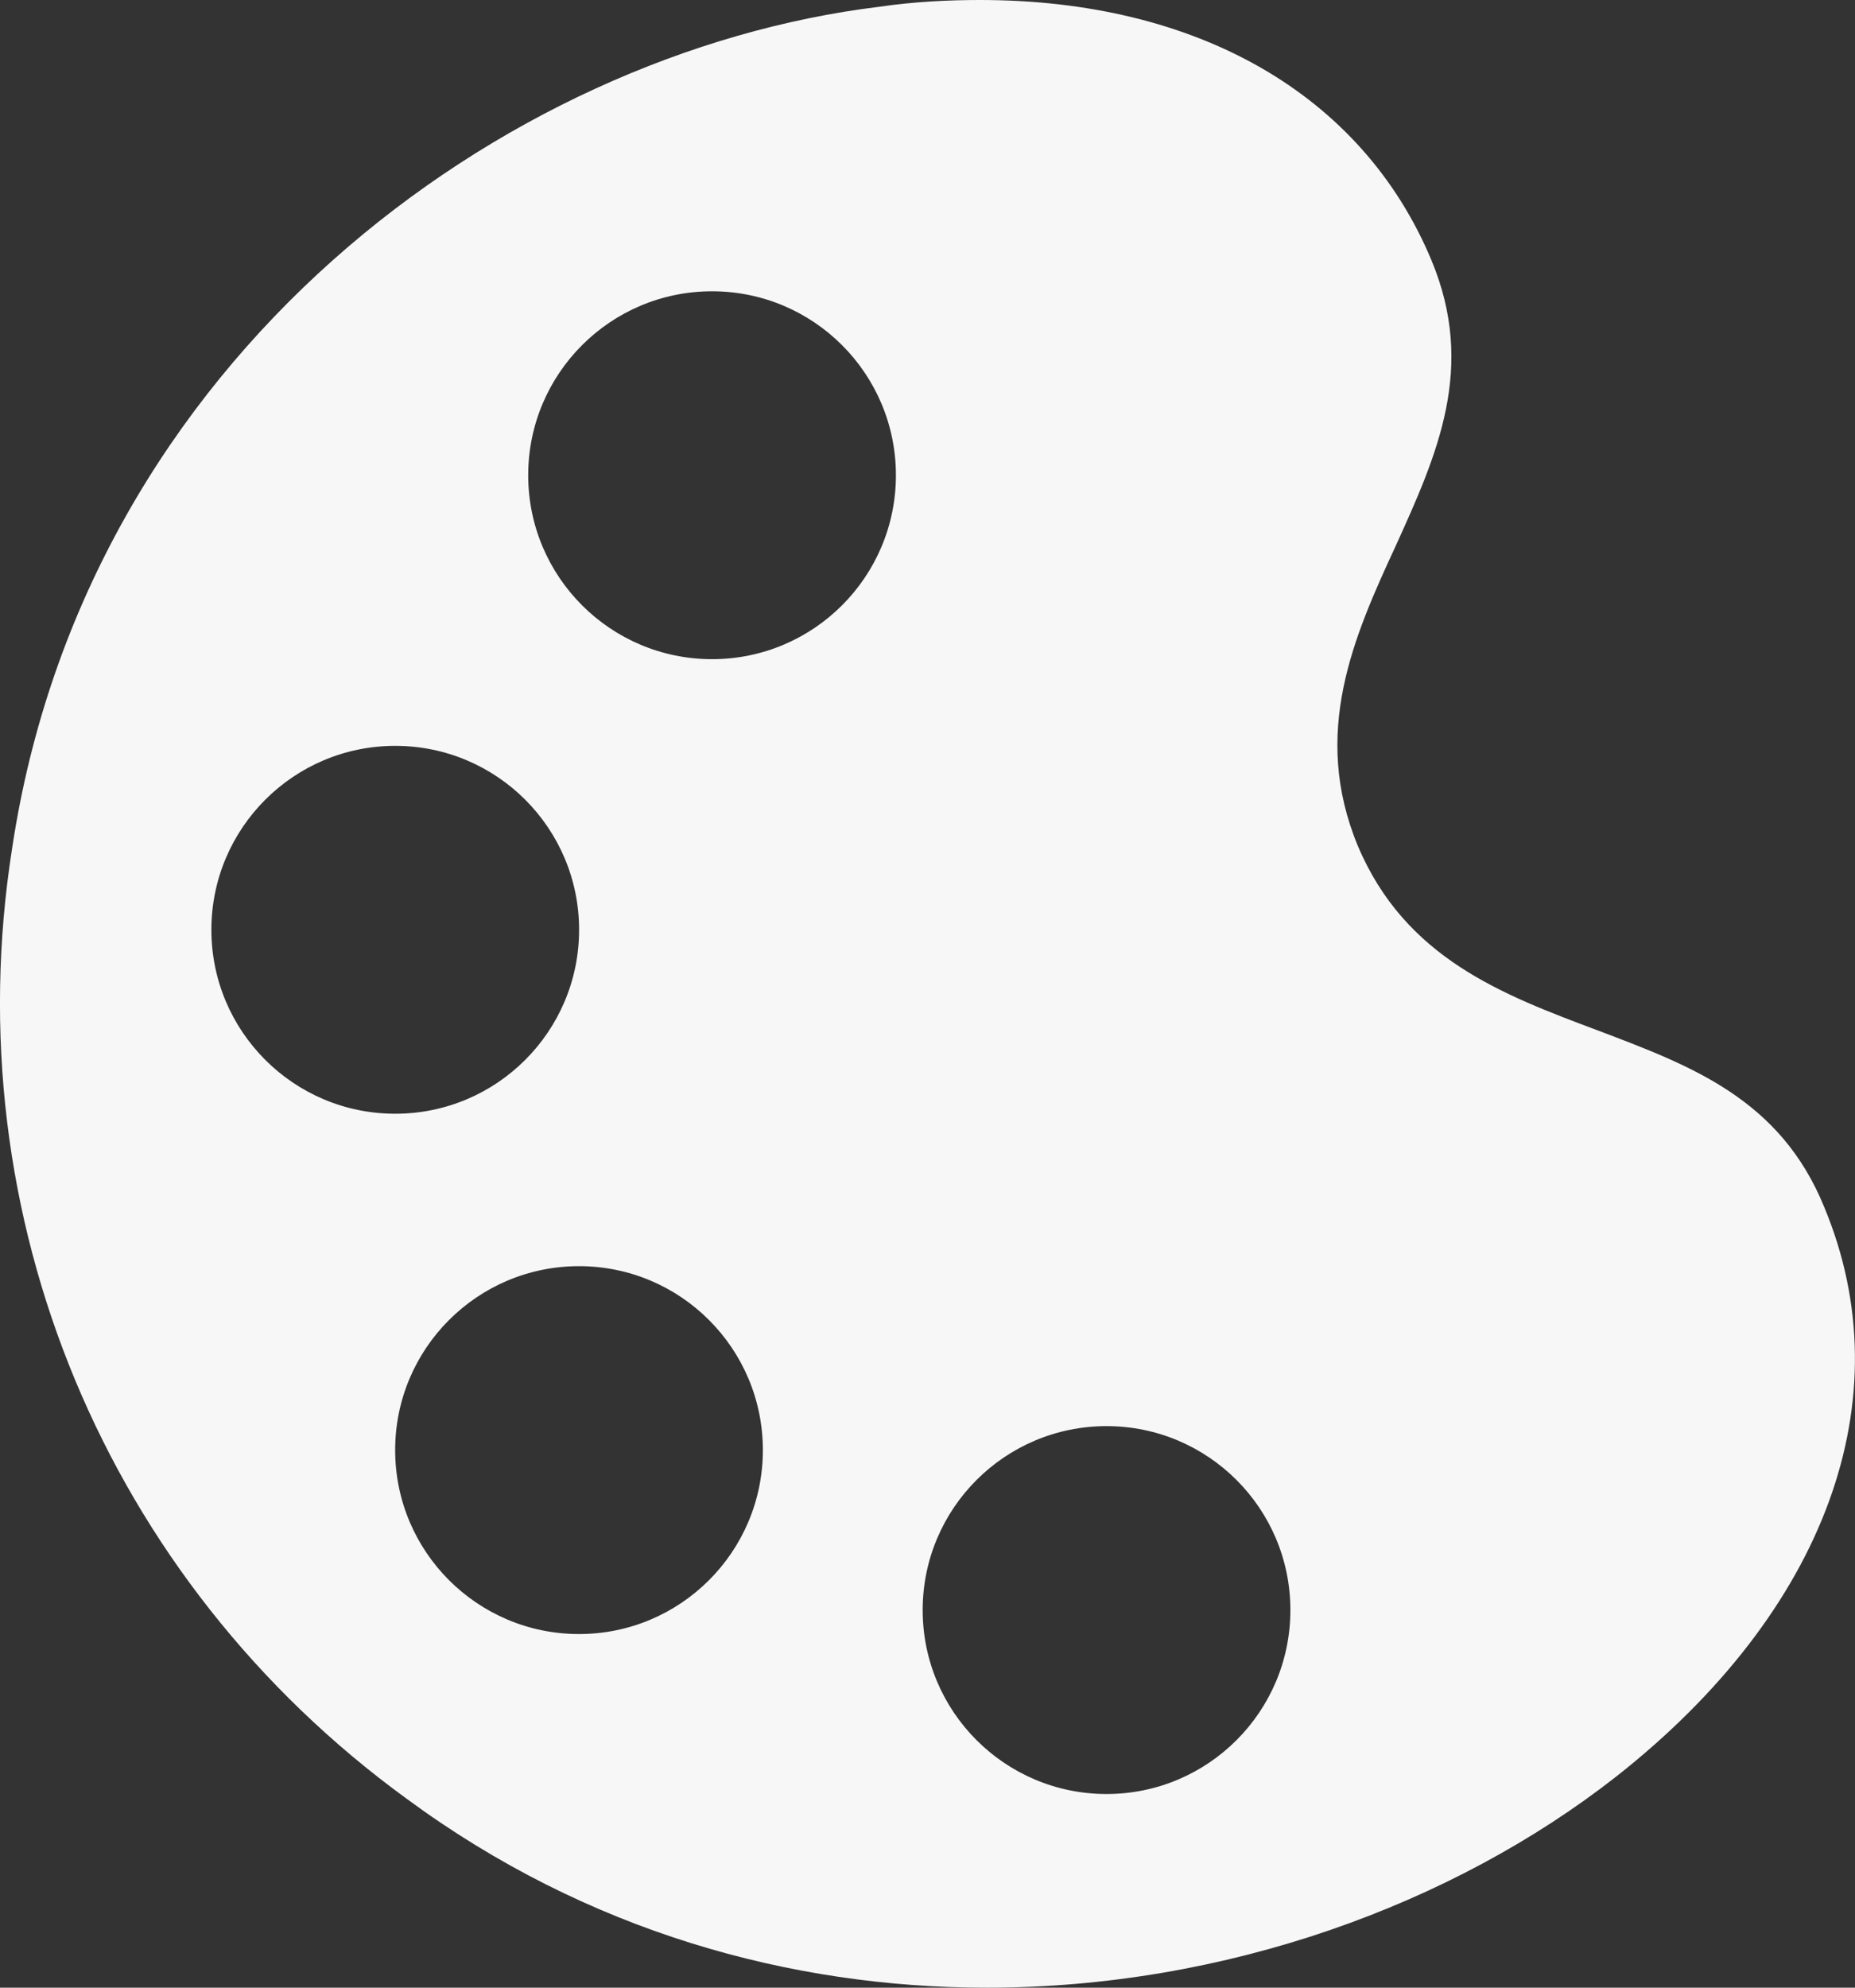 <svg id="Layer_2" xmlns="http://www.w3.org/2000/svg" viewBox="0 0 219.04 234.6"><rect x="0" y="0" width="219.04" height="234.6" fill="#333333" stroke="none"/><defs><style>
      .cls-1 {
        fill: #f7f7f7;
      }
    </style></defs><g id="Layer_1-2"><path class="cls-1" d="m188.62,121.6c-11.2-4.2-22.7-8.5-28.3-21.8-5.5-13.3-.5-24.6,4.5-35.4,4.9-10.8,9.5-21,4.2-33.7C160.82,11.1,141.32,0,115.72,0c-3.8,0-7.8.2-11.9.8C59.52,6.2,10.12,42.1,1.42,100.2c-6.8,43.4,11.1,86.3,46.6,112.1,21.3,15.7,45.4,22.3,68.5,22.3,28.2,0,55-9.8,74.3-24.9,24.8-19.5,34-44.6,24.6-67.2-5.2-12.8-15.7-16.7-26.8-20.9Zm-120.24-11.86c0,11.99-9.72,21.71-21.71,21.71s-21.71-9.72-21.71-21.71,9.72-21.71,21.71-21.71,21.71,9.72,21.71,21.71Zm37.41-53.65c0,11.99-9.72,21.71-21.71,21.71s-21.71-9.72-21.71-21.71,9.72-21.71,21.71-21.71,21.71,9.72,21.71,21.71Zm-15.71,115.06c0,11.99-9.72,21.71-21.71,21.71s-21.71-9.72-21.71-21.71,9.72-21.71,21.71-21.71,21.71,9.72,21.71,21.71Zm62.29,18.88c0,11.99-9.72,21.71-21.71,21.71s-21.71-9.72-21.71-21.71,9.72-21.71,21.71-21.71,21.71,9.72,21.71,21.71Z"></path></g></svg>
